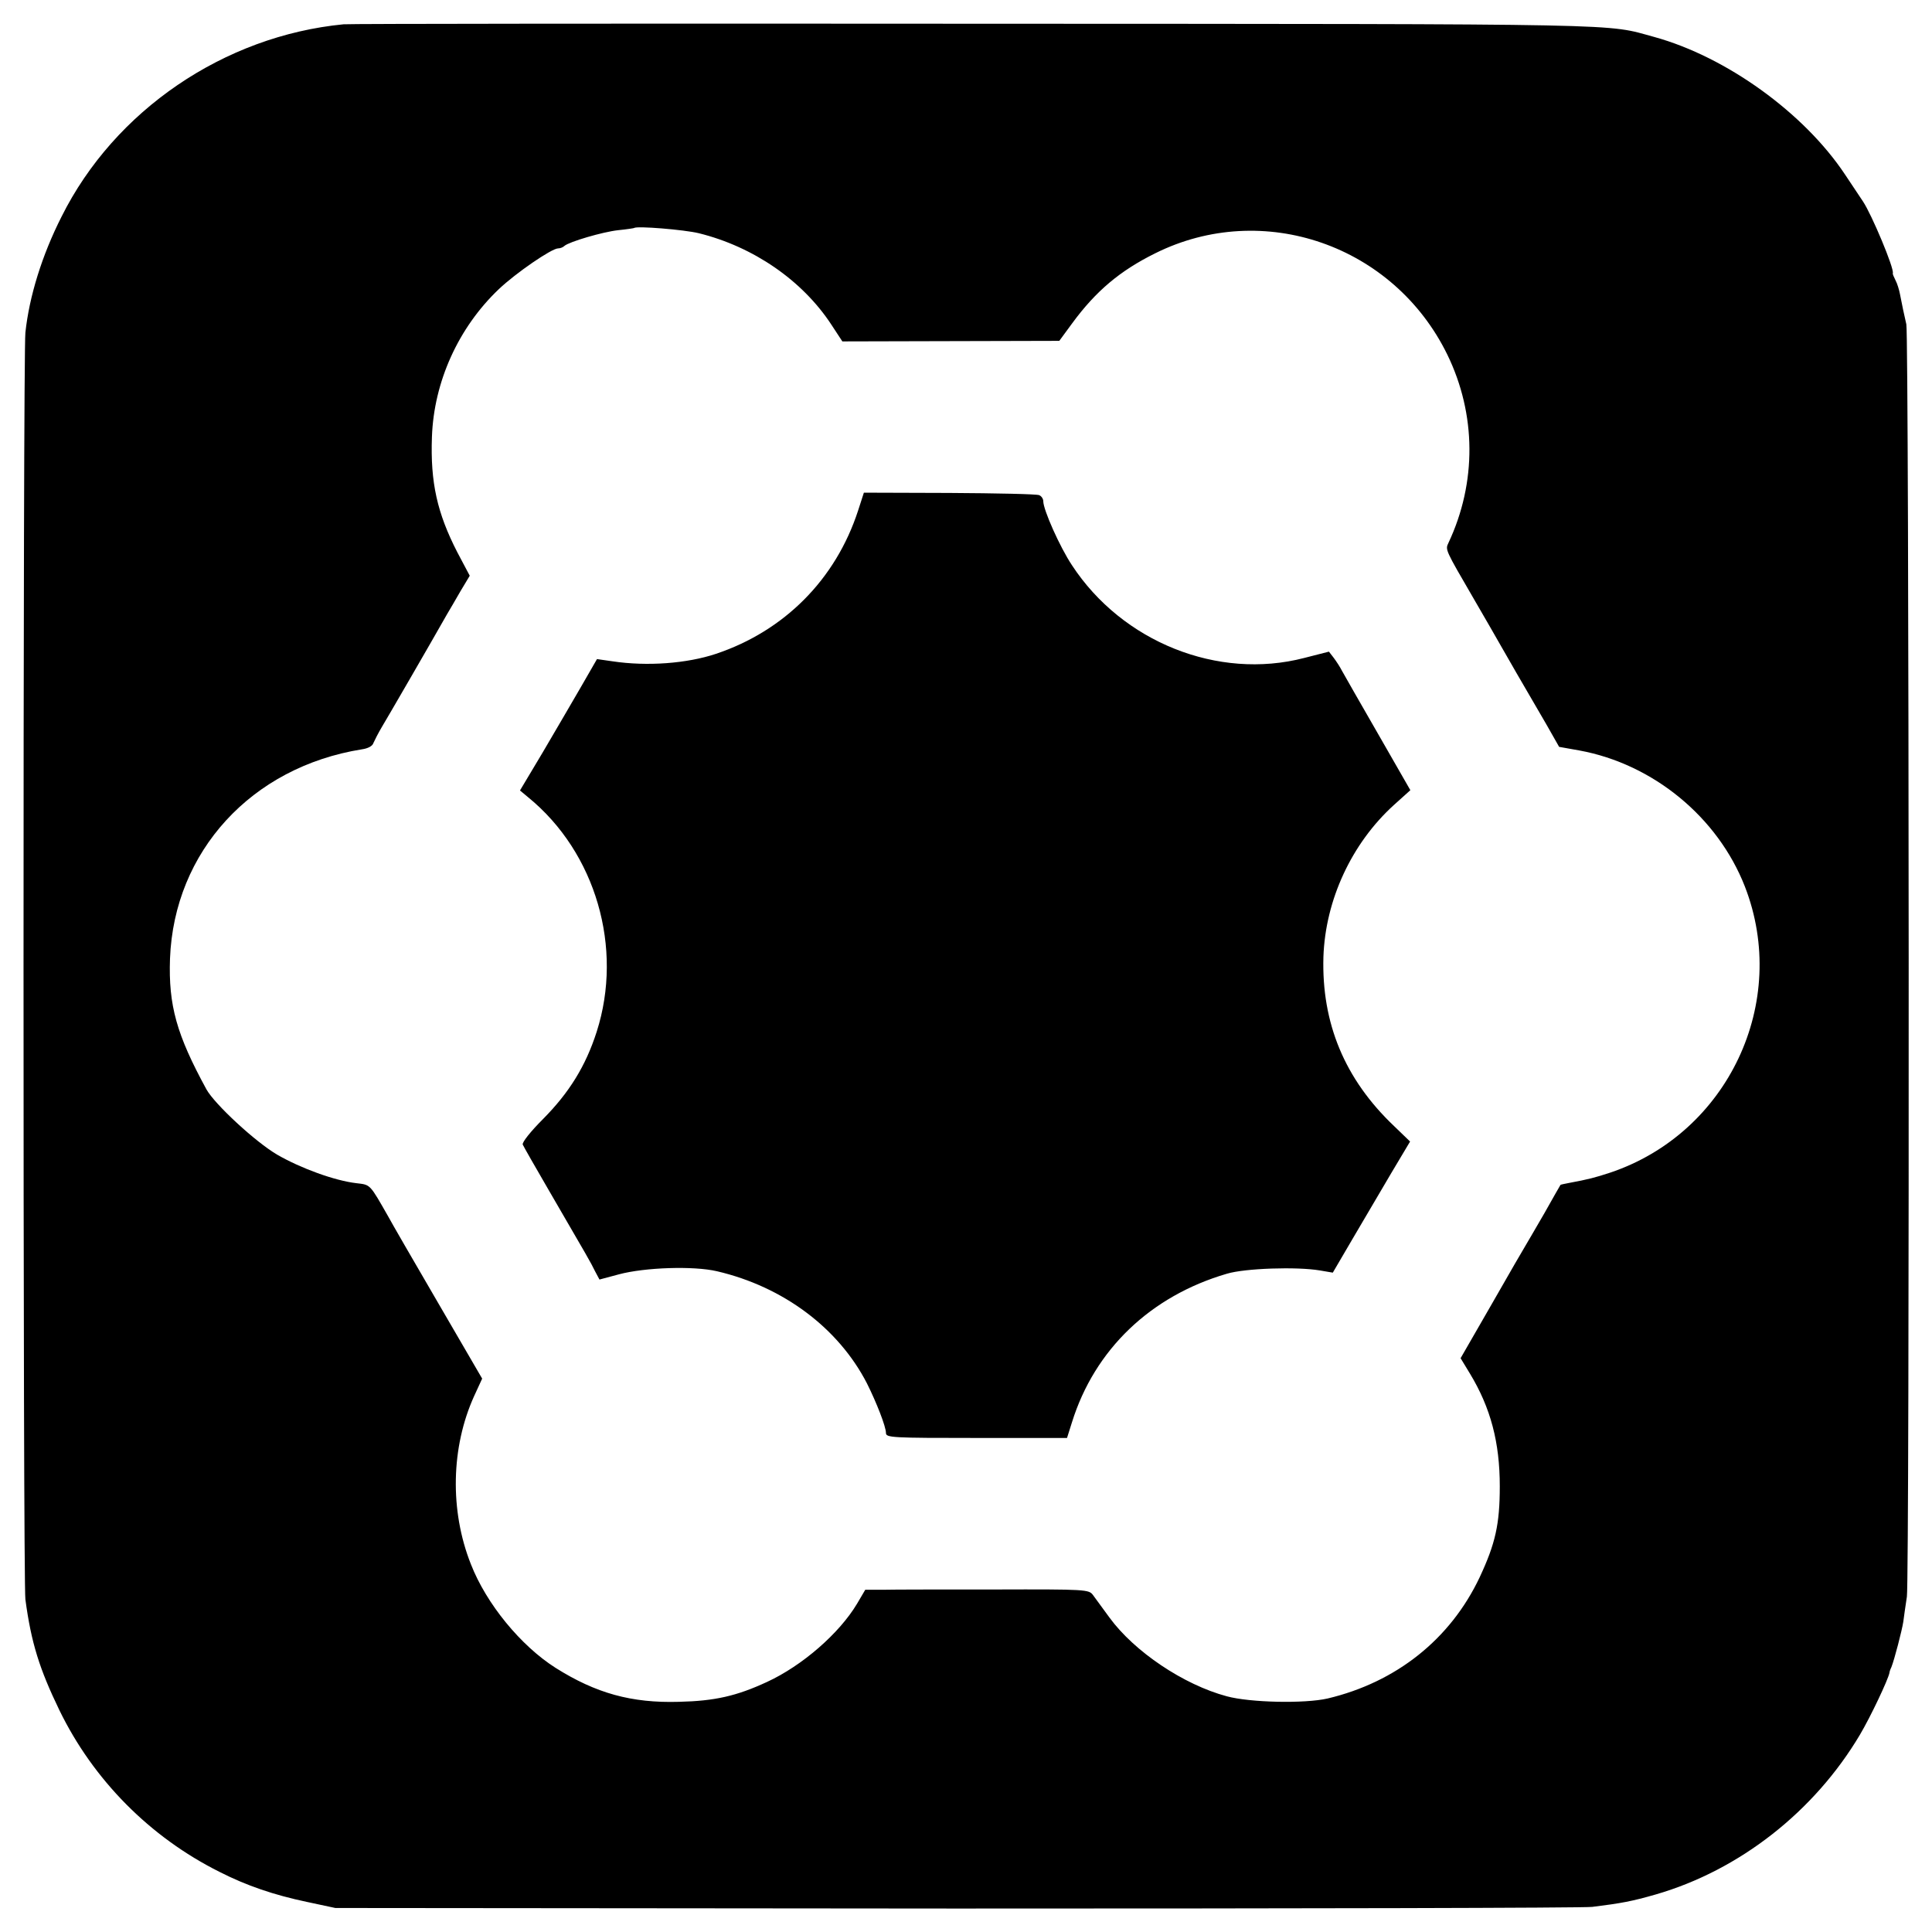 <?xml version="1.0" standalone="no"?>
<!DOCTYPE svg PUBLIC "-//W3C//DTD SVG 20010904//EN"
 "http://www.w3.org/TR/2001/REC-SVG-20010904/DTD/svg10.dtd">
<svg version="1.0" xmlns="http://www.w3.org/2000/svg"
 width="700pt" height="700pt" viewBox="0 0 700 700"
 preserveAspectRatio="xMidYMid meet">
<g transform="translate(0,700) scale(0.1,-0.1)"
fill="#000000" stroke="none">
<path d="M1245 6912 c-433 -42 -830 -312 -1022 -697 -71 -140 -117 -289 -131
-420 -9 -80 -9 -4526 0 -4590 21 -157 51 -252 123 -401 123 -253 328 -460 580
-586 98 -50 198 -84 317 -109 l103 -22 2249 -2 c1236 0 2274 2 2305 6 105 13
143 20 230 45 304 88 575 301 740 579 38 64 103 201 107 225 0 3 3 12 7 20 11
28 38 132 43 164 2 17 8 58 13 91 10 70 8 4566 -2 4610 -8 34 -15 68 -23 109
-3 16 -10 39 -16 50 -6 12 -11 23 -10 26 6 16 -76 212 -108 260 -9 14 -39 58
-66 99 -148 222 -429 425 -690 497 -180 49 -48 47 -2464 48 -1240 1 -2268 0
-2285 -2z m1287 -757 c198 -49 375 -171 480 -331 l40 -61 393 1 393 1 47 64
c86 117 173 190 300 253 391 195 865 30 1059 -367 105 -216 107 -463 4 -682
-12 -25 -12 -24 92 -203 40 -69 84 -145 98 -170 25 -44 71 -124 165 -285 l46
-81 73 -13 c268 -49 502 -242 600 -493 163 -419 -61 -894 -489 -1037 -55 -18
-78 -24 -148 -37 -16 -3 -30 -6 -31 -7 -1 -1 -27 -47 -58 -102 -32 -55 -62
-107 -67 -115 -5 -8 -61 -104 -123 -213 l-114 -198 34 -56 c75 -124 108 -249
108 -408 0 -138 -16 -208 -73 -330 -106 -224 -302 -380 -551 -439 -83 -19
-280 -15 -365 8 -157 42 -335 162 -425 285 -25 34 -52 71 -60 82 -15 20 -24
21 -355 20 -187 0 -369 0 -405 -1 l-65 0 -30 -51 c-64 -107 -198 -224 -326
-283 -110 -51 -189 -69 -319 -72 -172 -5 -301 31 -447 123 -126 80 -251 232
-307 376 -77 194 -72 424 12 609 l29 63 -160 275 c-88 151 -169 291 -179 310
-69 121 -65 117 -116 123 -79 9 -202 54 -287 103 -79 46 -227 183 -257 237
-108 198 -138 304 -132 474 15 388 295 694 695 758 22 3 39 12 42 23 4 9 17
35 30 57 20 33 177 304 237 410 10 17 32 54 49 84 l33 55 -45 85 c-73 142 -98
253 -92 418 7 200 96 396 242 535 62 59 192 148 215 148 8 0 18 4 23 9 17 15
139 51 195 57 30 3 56 7 58 8 8 8 181 -6 234 -19z"/>
<path d="M3109 5150 c-81 -249 -267 -436 -515 -519 -105 -35 -249 -46 -375
-27 l-56 8 -57 -99 c-31 -54 -94 -161 -139 -238 l-83 -139 30 -25 c245 -200
345 -546 248 -849 -40 -125 -100 -221 -194 -316 -45 -45 -77 -85 -74 -93 3 -7
47 -84 97 -170 140 -241 149 -256 165 -289 l16 -30 71 19 c94 25 270 31 355
11 240 -56 440 -206 543 -406 35 -70 69 -157 69 -180 0 -17 22 -18 328 -18
l328 0 18 57 c82 263 284 457 561 538 66 20 254 26 337 12 l47 -8 72 123 c40
68 103 175 140 238 l68 114 -58 56 c-179 170 -263 373 -256 613 7 206 102 411
255 550 l60 54 -117 204 c-65 113 -124 216 -131 229 -7 14 -21 35 -30 47 l-17
22 -90 -23 c-312 -81 -659 58 -841 336 -44 66 -104 201 -104 232 0 9 -7 19
-15 22 -9 4 -155 7 -325 8 l-310 1 -21 -65z"/>
</g>
</svg>
